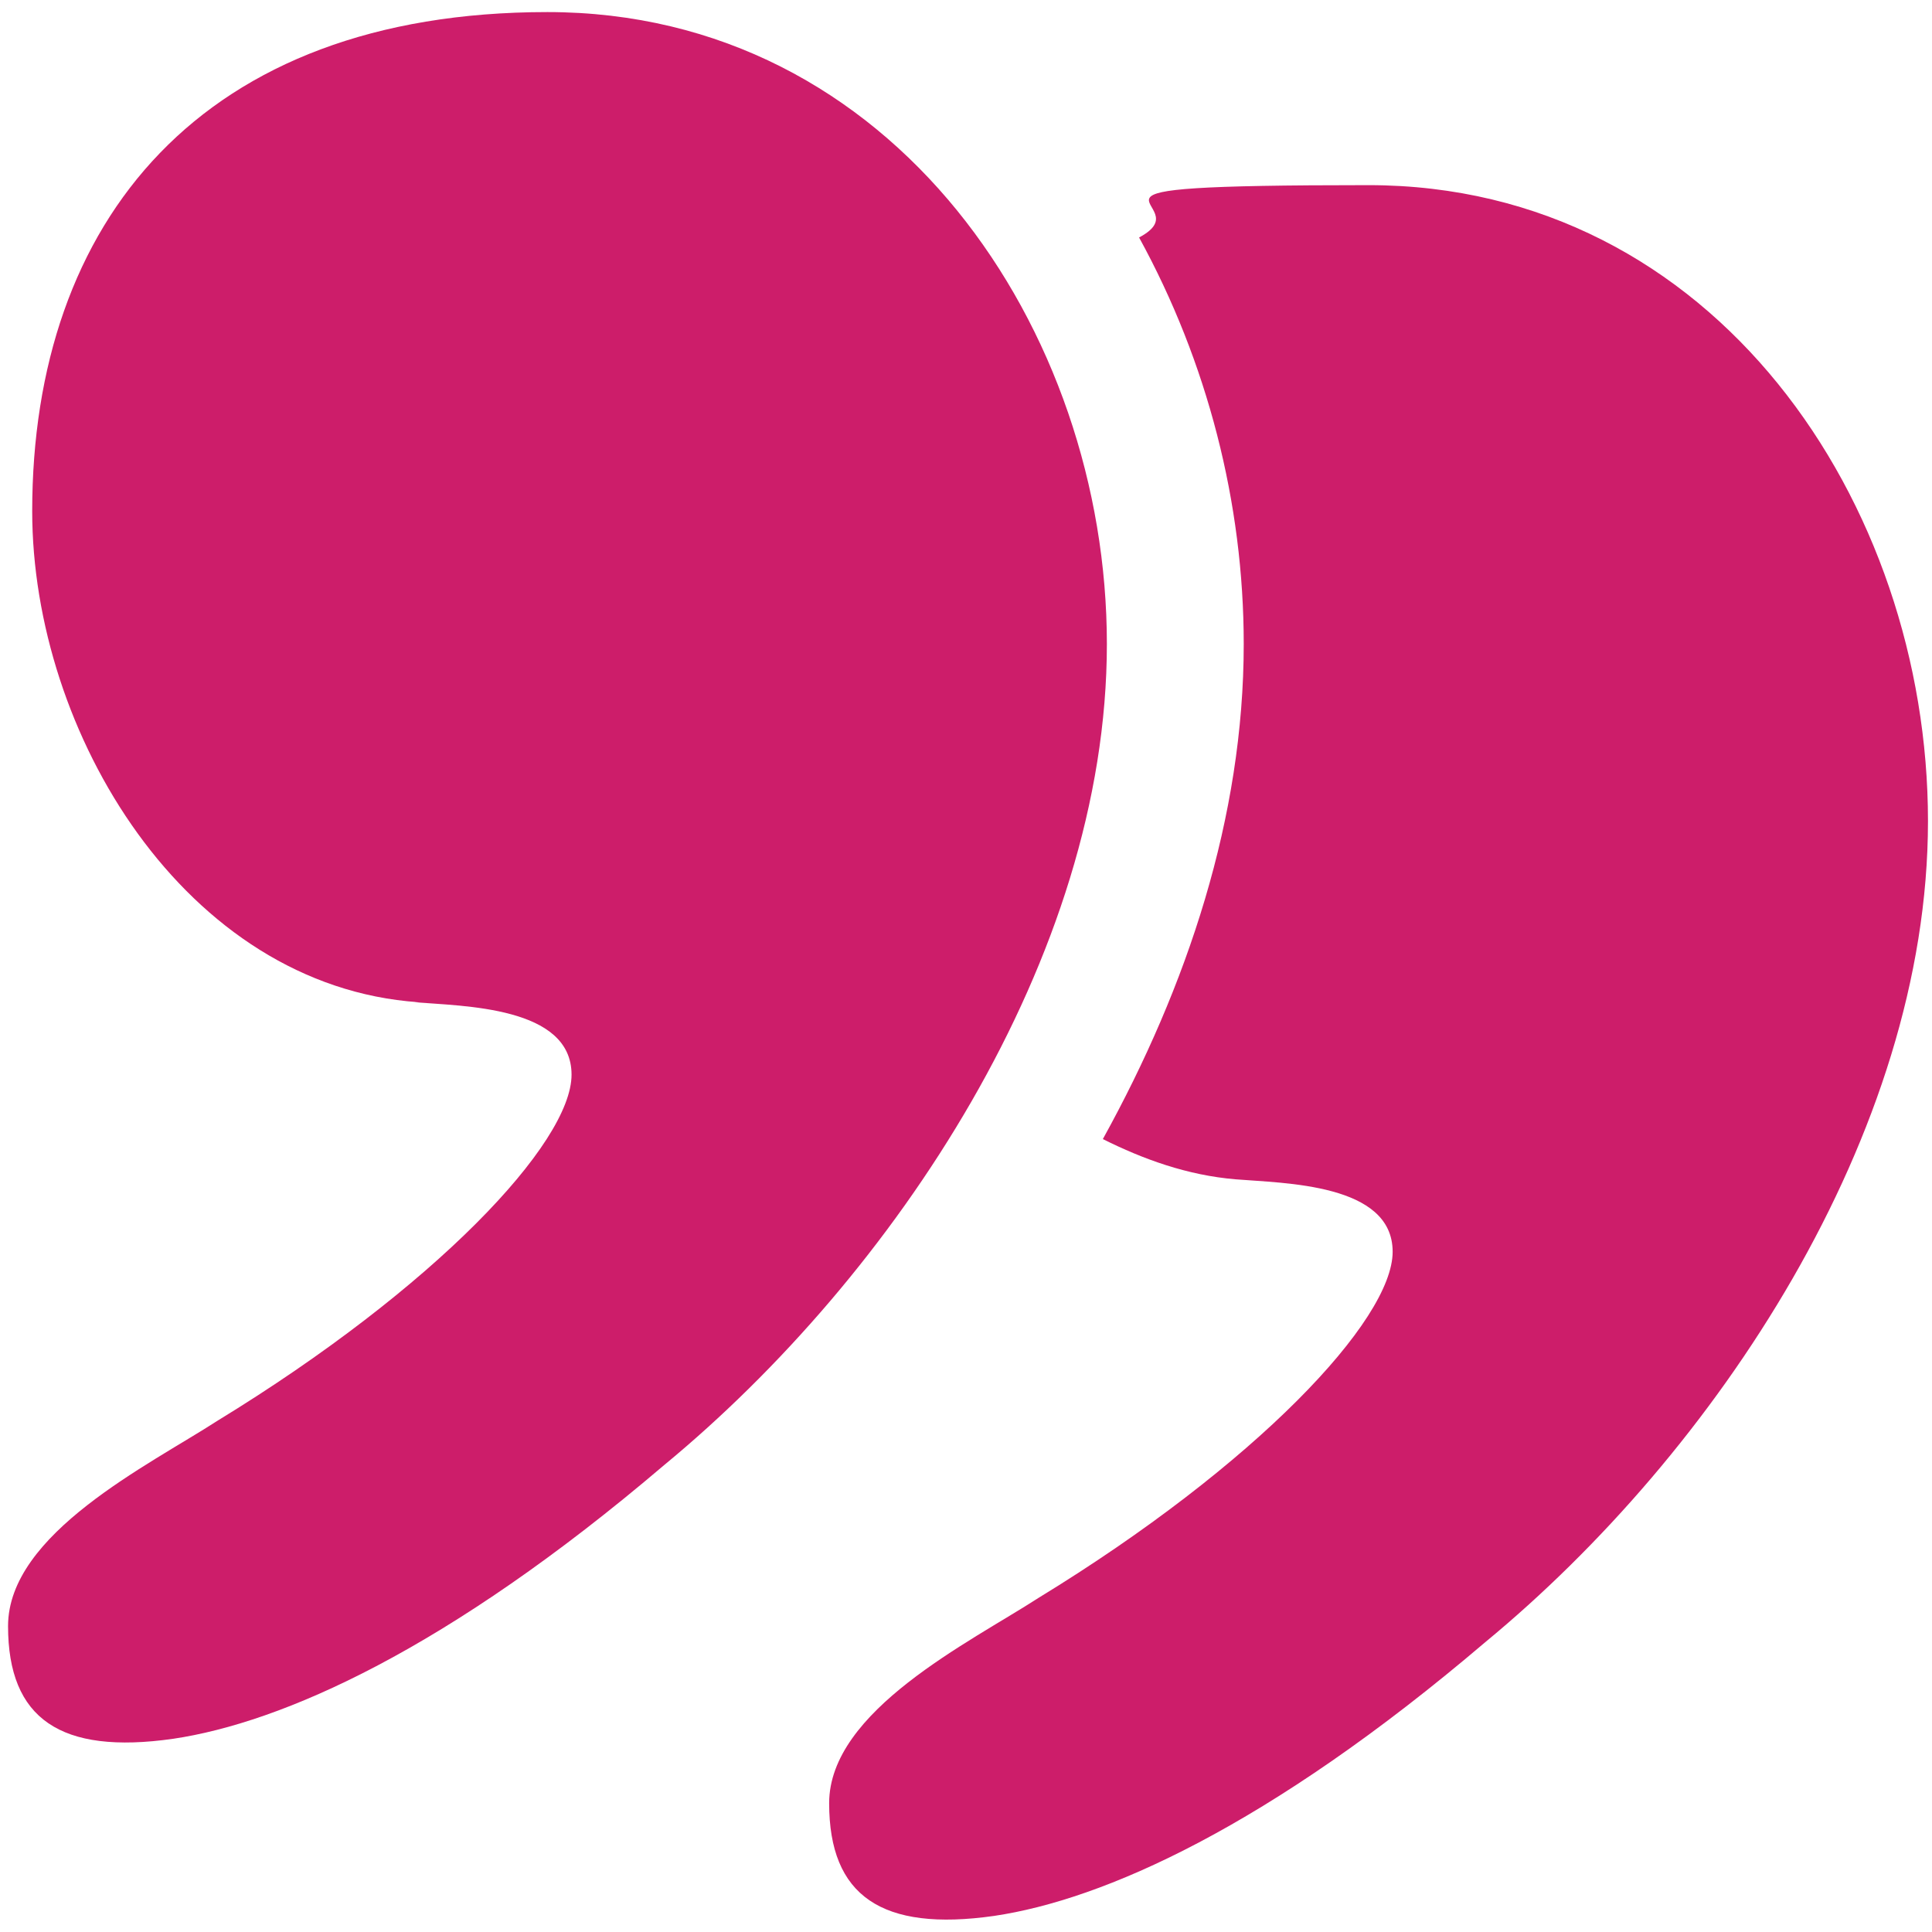 <svg width="48px" height="48px" xmlns="http://www.w3.org/2000/svg" version="1.1" viewBox="0 0 48 48" xmlns:xlink="http://www.w3.org/1999/xlink">
  <defs>
    <style>
      .cls-1 {
        fill: #cd1d6a;
      }
    </style>
  </defs>
  
  <g>
    <g id="Layer_1">
      <g id="Desktop">
        <g id="_x33_.0-Why-Choose-Kidney-Car_x3F_">
          <g id="np_quotation_1568876_000000">
            <path id="Path" class="cls-1" d="M10.3,24.9c1.2.1,3.9.1,3.9,1.8s-3.4,5.3-8.8,8.6c-1.7,1.1-5.2,2.8-5.2,5.1s1.3,3.2,4.1,2.8c2.7-.4,6.8-2.2,12.2-6.8,5.7-4.7,11-12.6,11-20.4S22.2.3,13.6.3.8,5.5.8,12.7c0,5.5,3.8,11.8,9.6,12.2h0Z"></path>
            <path id="Path-2" data-name="Path" class="cls-1" d="M27.4,28.3c1,.5,2.1.9,3.3,1,1.2.1,3.9.1,3.9,1.8s-3.4,5.3-8.8,8.6c-1.7,1.1-5.2,2.8-5.2,5.1s1.3,3.2,4.1,2.8c2.7-.4,6.8-2.2,12.2-6.8,5.7-4.7,11-12.6,11-20.4,0-7.9-5.3-15.8-13.9-15.8s-4,.4-5.7,1.3c1.7,3.1,2.6,6.6,2.6,10.1,0,4.3-1.4,8.5-3.5,12.3h0Z"></path>
          </g>
        </g>
      </g>
    </g>
  </g>
</svg>